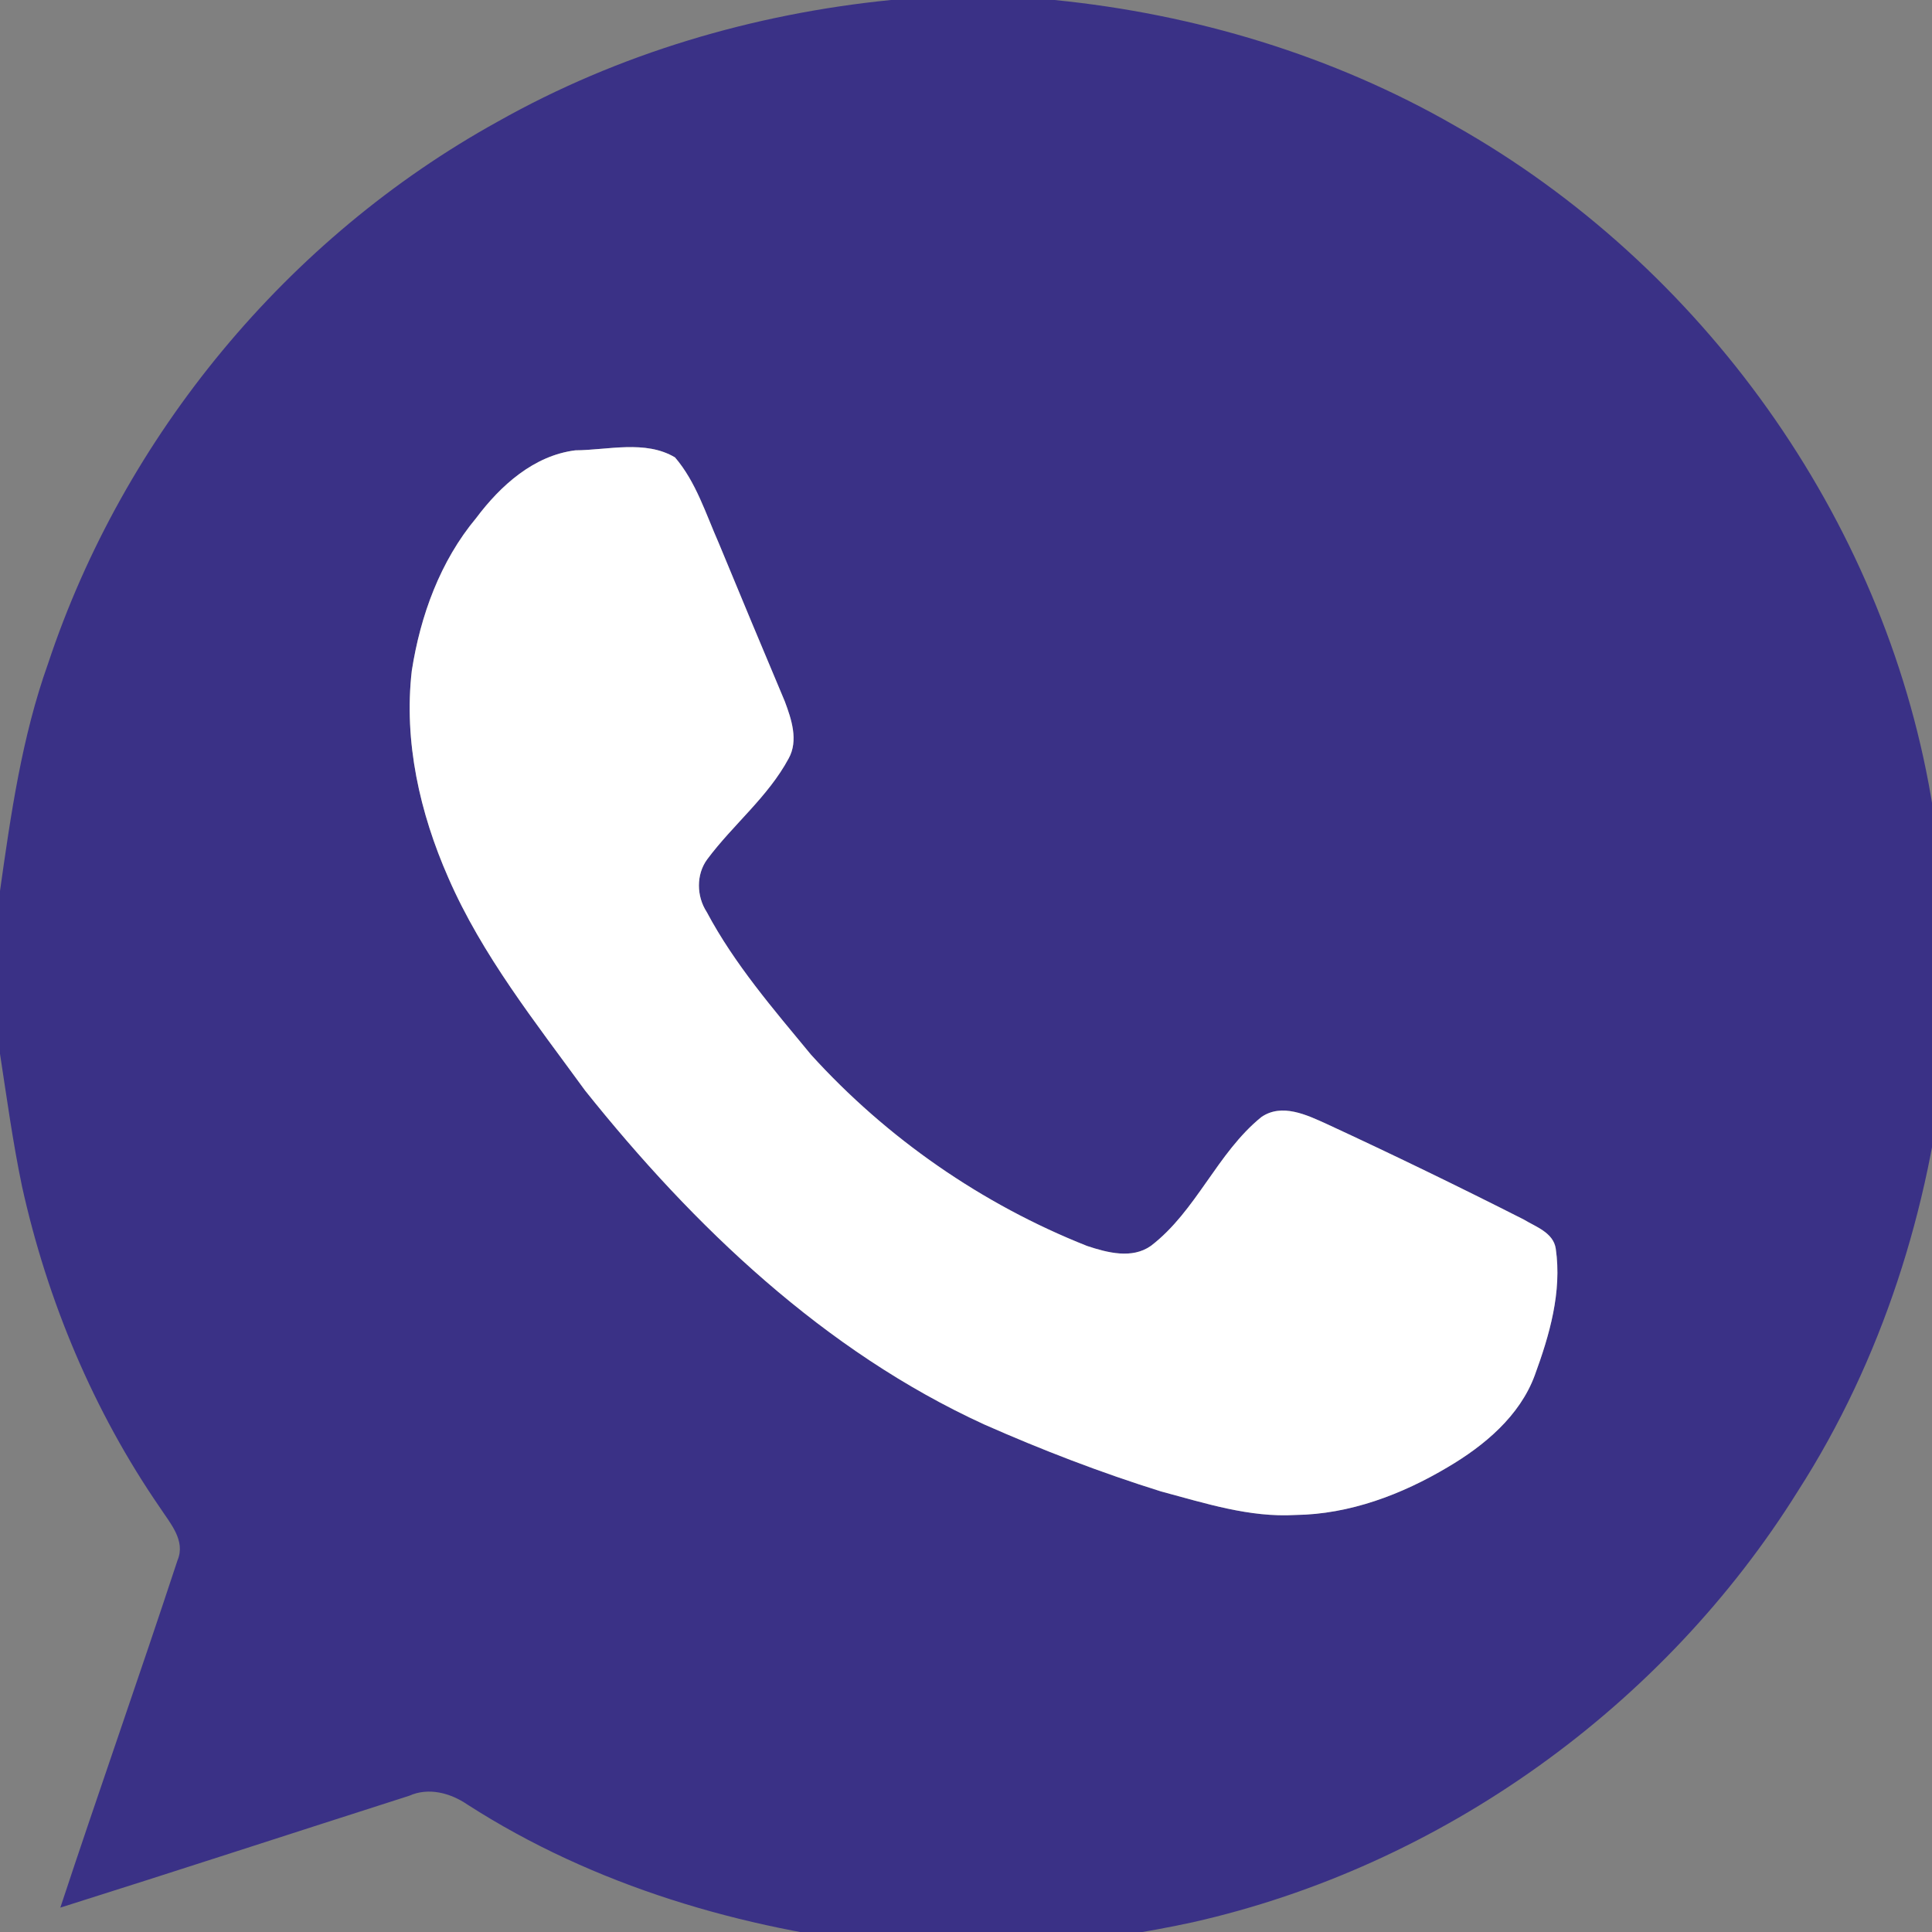 <?xml version="1.0" encoding="UTF-8" standalone="no"?>
<svg
   width="30pt"
   height="30pt"
   viewBox="0 0 30 30"
   version="1.1"
   id="svg2"
   sodipodi:docname="whatsapp.svg"
   inkscape:version="1.3 (0e150ed6c4, 2023-07-21)"
   xmlns:inkscape="http://www.inkscape.org/namespaces/inkscape"
   xmlns:sodipodi="http://sodipodi.sourceforge.net/DTD/sodipodi-0.dtd"
   xmlns="http://www.w3.org/2000/svg"
   xmlns:svg="http://www.w3.org/2000/svg">
  <rect x="0" y="0" width="30" height="30" fill="#808080" stroke="none"/>
  <defs
     id="defs2" />
  <sodipodi:namedview
     id="namedview2"
     pagecolor="#ffffff"
     bordercolor="#000000"
     borderopacity="0.25"
     inkscape:showpageshadow="2"
     inkscape:pageopacity="0.0"
     inkscape:pagecheckerboard="0"
     inkscape:deskcolor="#d1d1d1"
     inkscape:document-units="pt"
     inkscape:zoom="1.152832"
     inkscape:cx="341.33334"
     inkscape:cy="341.33334"
     inkscape:window-width="1920"
     inkscape:window-height="1001"
     inkscape:window-x="-9"
     inkscape:window-y="-9"
     inkscape:window-maximized="1"
     inkscape:current-layer="svg2" />
  <g
     id="#192339ff"
     transform="scale(0.059)">
    <path
       fill="#3a3186"
       opacity="1"
       d="m 234.48,0 h 43.04 c 36.91,3.68 73.19,14.56 105.4,33.09 64.98,36.66 112.67,103.06 125.31,176.73 1.39,8.2 2.67,16.42 3.77,24.66 v 43.04 c -4.07,40.5 -16.69,80.4 -38.72,114.76 -35.44,56.88 -93.95,98.88 -159.36,113.63 -12.03,2.62 -24.22,4.39 -36.4,6.09 H 234.5 c -39.19,-4.25 -78.15,-15.63 -111.49,-37.07 -4.41,-3.02 -10.19,-4.61 -15.31,-2.31 -30.61,9.79 -61.16,19.78 -91.82,29.44 10.09,-30.55 20.8,-60.89 30.85,-91.44 2.18,-5.15 -1.95,-9.73 -4.56,-13.73 C 24.61,371.41 12.44,342.35 5.78,312.17 3.38,300.65 1.79,288.98 0,277.35 V 234.48 C 2.85,214.31 5.76,193.94 12.64,174.67 32.57,114.63 75.62,62.6 131.01,32 162.73,14.11 198.3,3.62 234.48,0 m -83.06,118.52 c -10.94,1.37 -19.69,9.27 -26.08,17.8 -9.49,11.36 -14.7,25.71 -16.96,40.2 -2.15,18.65 2.11,37.43 9.6,54.46 8.91,20.48 22.96,38.09 36.01,56.03 28.61,35.81 62.96,68.61 105.06,87.89 15.18,6.71 30.7,12.68 46.54,17.63 11.53,3.08 23.26,6.9 35.35,6.19 14.27,-0.18 28,-5.38 40.13,-12.61 9.58,-5.65 18.9,-13.42 22.85,-24.13 3.89,-10.6 7.19,-21.96 5.53,-33.36 -0.64,-4.23 -5.25,-5.73 -8.42,-7.66 -17.14,-8.69 -34.43,-17.08 -51.87,-25.15 -5.21,-2.36 -11.77,-5.54 -17.18,-1.82 -11.67,9.46 -17.1,24.72 -29.07,33.9 -4.97,3.52 -11.47,1.8 -16.81,0.03 -27.63,-10.95 -52.69,-28.33 -72.65,-50.33 -9.87,-11.95 -20.15,-23.84 -27.46,-37.58 -2.68,-4.12 -2.81,-9.85 0.14,-13.85 6.79,-9.13 16,-16.43 21.44,-26.56 2.61,-4.7 0.73,-10.34 -1.03,-15.02 -5.84,-13.88 -11.65,-27.77 -17.39,-41.68 -3.39,-7.67 -5.98,-16.09 -11.5,-22.52 -7.8,-4.65 -17.69,-1.91 -26.23,-1.86 z"
       id="path1"
       style="fill:#3a3186;fill-opacity:1" />
  </g>
  <g
     id="#ffffffff"
     transform="scale(0.059)">
    <path
       fill="#ffffff"
       opacity="1"
       d="m 151.42,118.52 c 8.54,-0.05 18.43,-2.79 26.23,1.86 5.52,6.43 8.11,14.85 11.5,22.52 5.74,13.91 11.55,27.8 17.39,41.68 1.76,4.68 3.64,10.32 1.03,15.02 -5.44,10.13 -14.65,17.43 -21.44,26.56 -2.95,4 -2.82,9.73 -0.14,13.85 7.31,13.74 17.59,25.63 27.46,37.58 19.96,22 45.02,39.38 72.65,50.33 5.34,1.77 11.84,3.49 16.81,-0.03 11.97,-9.18 17.4,-24.44 29.07,-33.9 5.41,-3.72 11.97,-0.54 17.18,1.82 17.44,8.07 34.73,16.46 51.87,25.15 3.17,1.93 7.78,3.43 8.42,7.66 1.66,11.4 -1.64,22.76 -5.53,33.36 -3.95,10.71 -13.27,18.48 -22.85,24.13 -12.13,7.23 -25.86,12.43 -40.13,12.61 -12.09,0.71 -23.82,-3.11 -35.35,-6.19 -15.84,-4.95 -31.36,-10.92 -46.54,-17.63 -42.1,-19.28 -76.45,-52.08 -105.06,-87.89 -13.05,-17.94 -27.1,-35.55 -36.01,-56.03 -7.49,-17.03 -11.75,-35.81 -9.6,-54.46 2.26,-14.49 7.47,-28.84 16.96,-40.2 6.39,-8.53 15.14,-16.43 26.08,-17.8 z"
       id="path2" />
  </g>
</svg>
